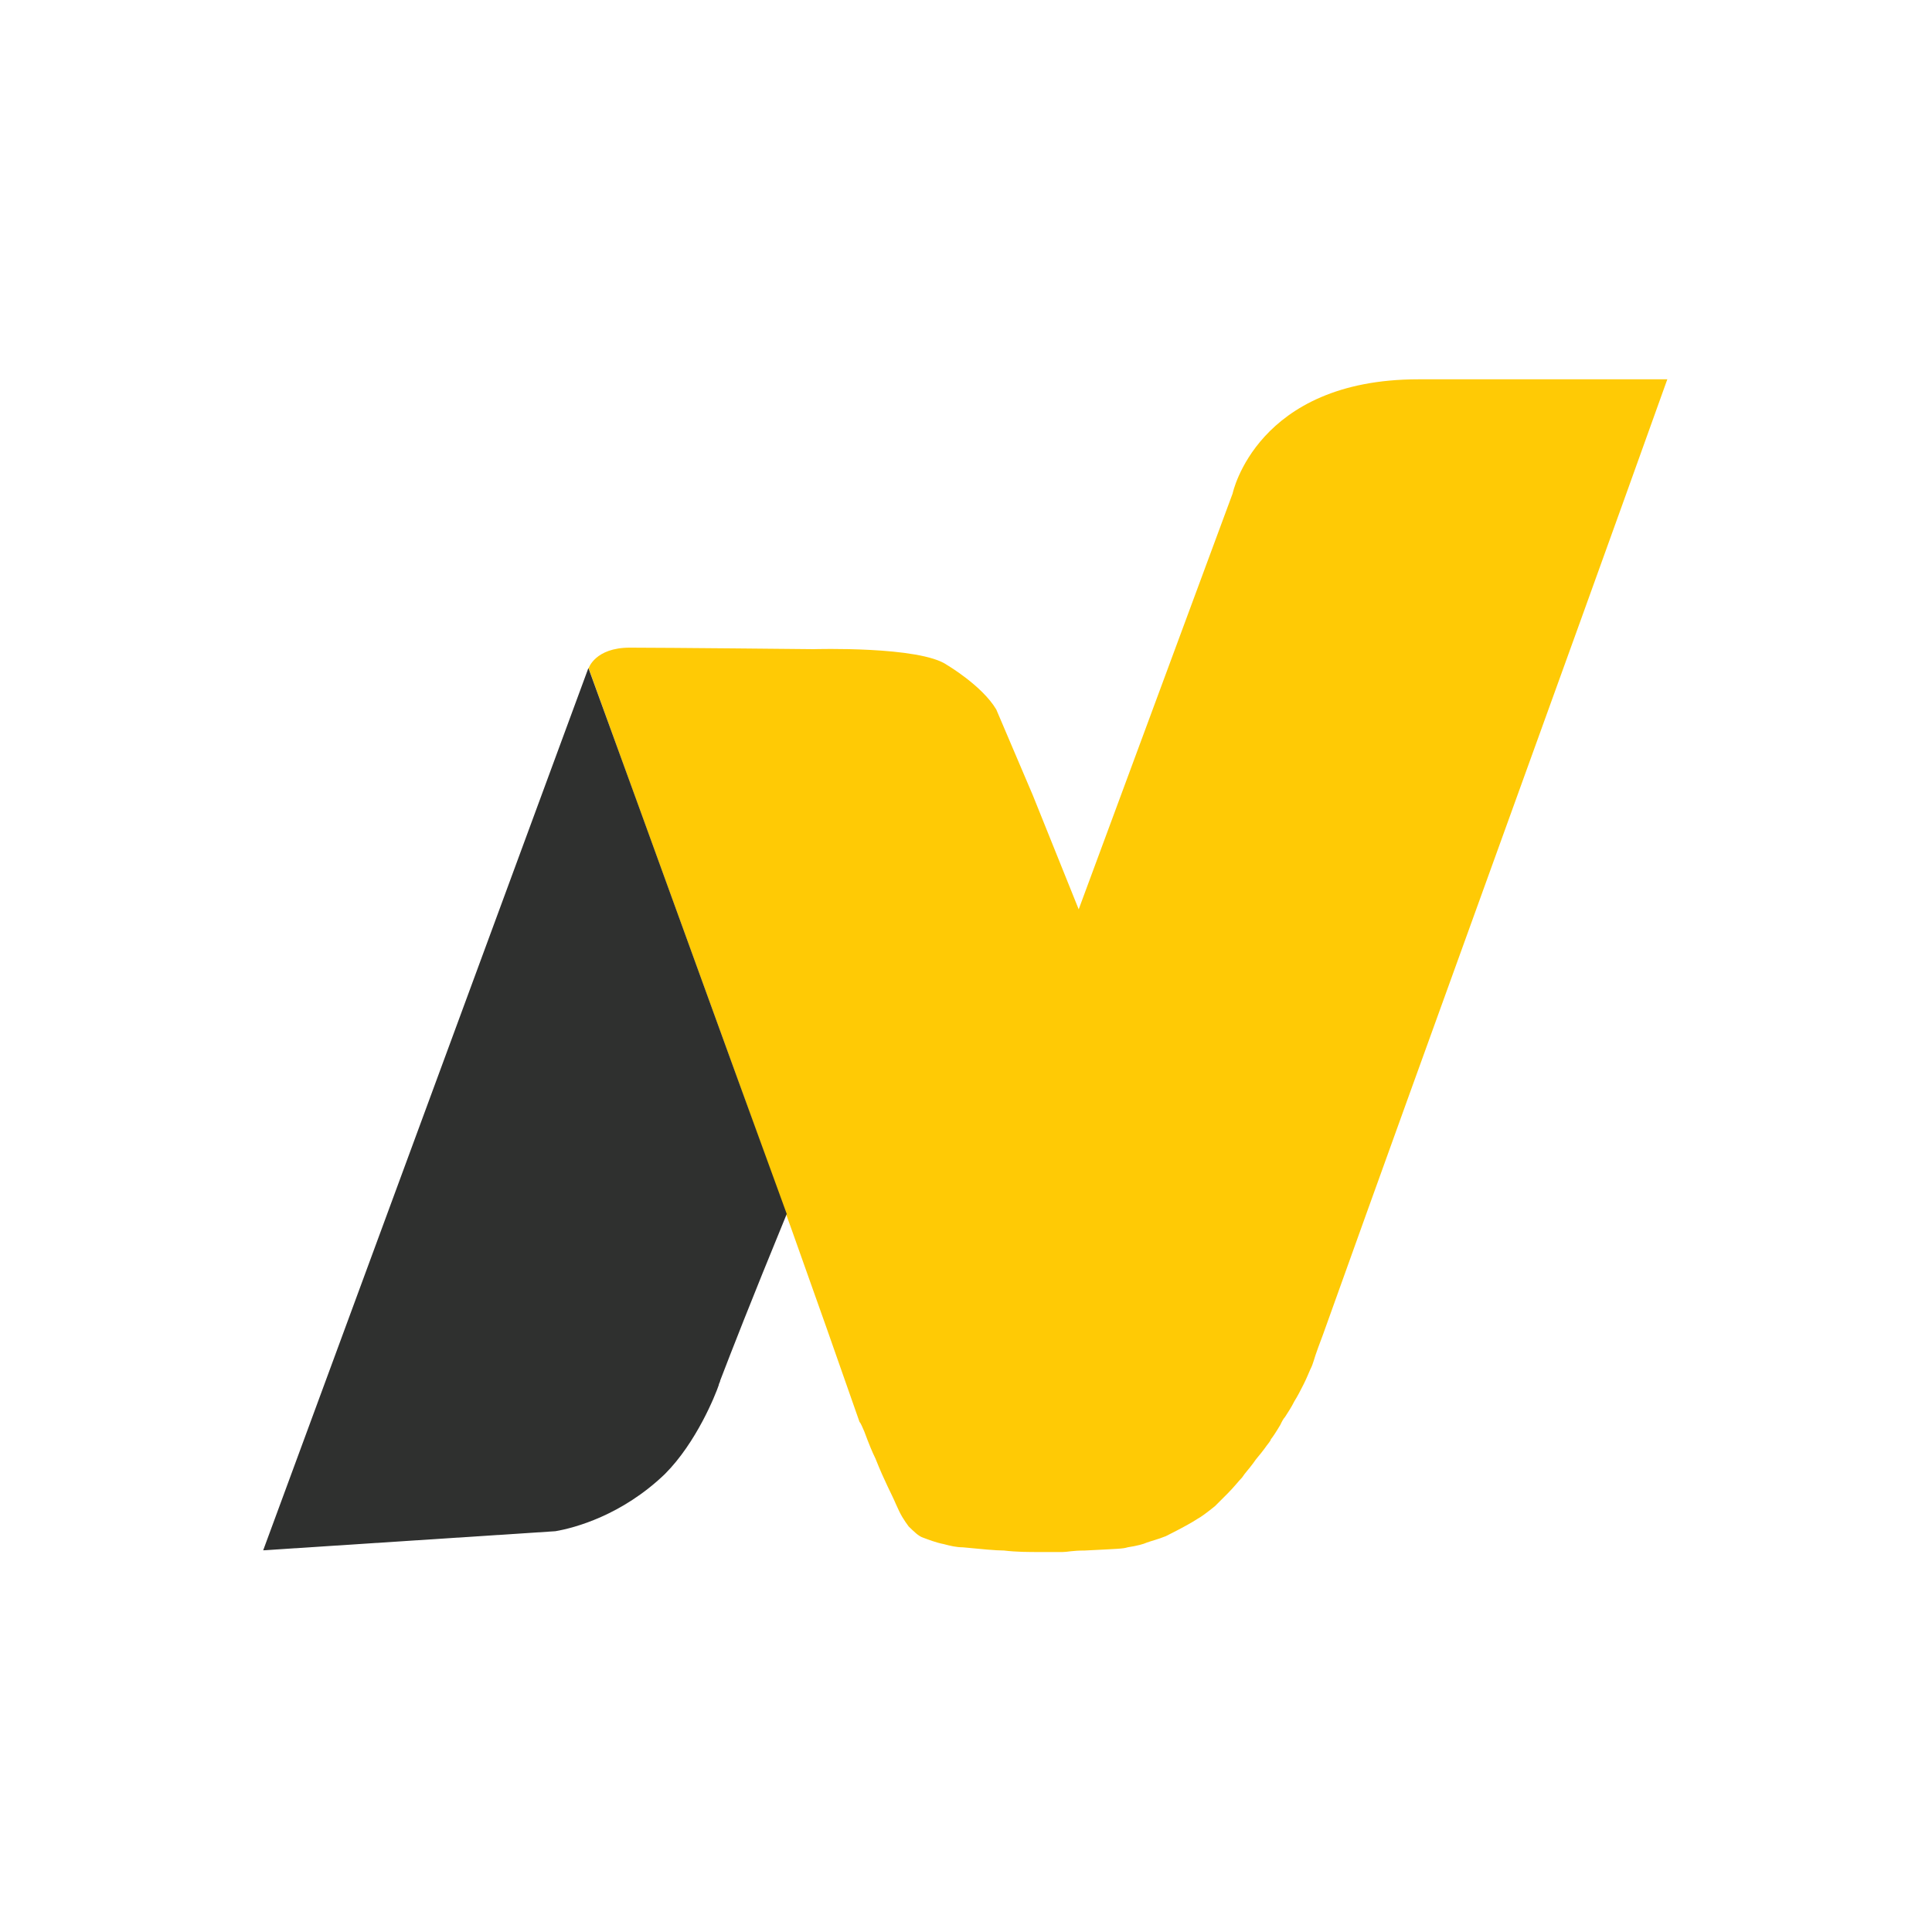 <?xml version="1.0" encoding="utf-8"?>
<!-- Generator: Adobe Illustrator 26.2.1, SVG Export Plug-In . SVG Version: 6.00 Build 0)  -->
<svg version="1.1" id="Layer_1" xmlns="http://www.w3.org/2000/svg" xmlns:xlink="http://www.w3.org/1999/xlink" x="0px" y="0px"
	 width="900px" height="900px" viewBox="0 0 900 900" enable-background="new 0 0 900 900" xml:space="preserve">
<g>
	<path fill="#FFCA05" d="M274.2,311.3c0,0,3-9.6,19.2-9.6c16.3,0,85.7,0.7,85.7,0.7s49.5-1.5,62.1,7.4c0,0,16.3,9.6,22.9,20.7
		l17,39.9l21.4,53.2l71.7-193.7c0,0,11.1-53.2,86.5-53.2h116c-53.2,148.6-107.2,296.4-160.4,445c-2.2,5.9-2.2,5.9-2.2,5.9
		c-2.2,5.9-2.2,7.4-3.7,10.3c-0.7,1.5-1.5,3.7-3,6.7c-1.5,3-3,5.9-4.4,8.1c-1.5,3-3,5.2-4.4,7.4c-0.7,0.7-1.5,2.2-2.2,3.7
		c-2.2,3.7-3.7,5.9-4.4,6.7c0,0.7-1.5,2.2-3,4.4c-2.2,3-3.7,4.4-5.2,6.7c-2.2,3-3.7,4.4-5.2,6.7c-1.5,1.5-3.7,4.4-6.7,7.4
		c-1.5,1.5-3.7,3.7-5.9,5.9c-3.7,3-6.7,5.2-8.1,5.9c-2.2,1.5-7.4,4.4-14.8,8.1c-3.7,1.5-6.7,2.2-8.9,3c-1.5,0.7-4.4,1.5-8.9,2.2
		c-2.2,0.7-4.4,0.7-20,1.5c-5.9,0-8.1,0.7-10.3,0.7c-1.5,0-5.9,0-9.6,0c-6.7,0-11.8,0-17.7-0.7c-3.7,0-11.1-0.7-19.2-1.5
		c-3,0-5.9-0.7-8.9-1.5c-3.7-0.7-7.4-2.2-9.6-3c-2.2-0.7-4.4-3-6.7-5.2c-2.2-3-3.7-5.2-5.9-10.3c-2.2-5.2-5.2-10.3-9.6-21.4
		c-1.5-3-3-6.7-5.2-12.6c-0.7-1.5-1.5-3.7-2.2-4.4C359.2,544.1,316.3,428,274.2,311.3z"/>
	<path fill="#2F302F" d="M122.6,722.2l151.5-411c31,85,61.4,169.3,92.4,254.3c-17,41.4-25.9,64.3-31,77.6c0,0.7-0.7,1.5-0.7,2.2
		c-1.5,4.4-10.3,26.6-25.1,41.4c-20,19.2-42.1,25.1-51,26.6L122.6,722.2z"/>
</g>
</svg>
